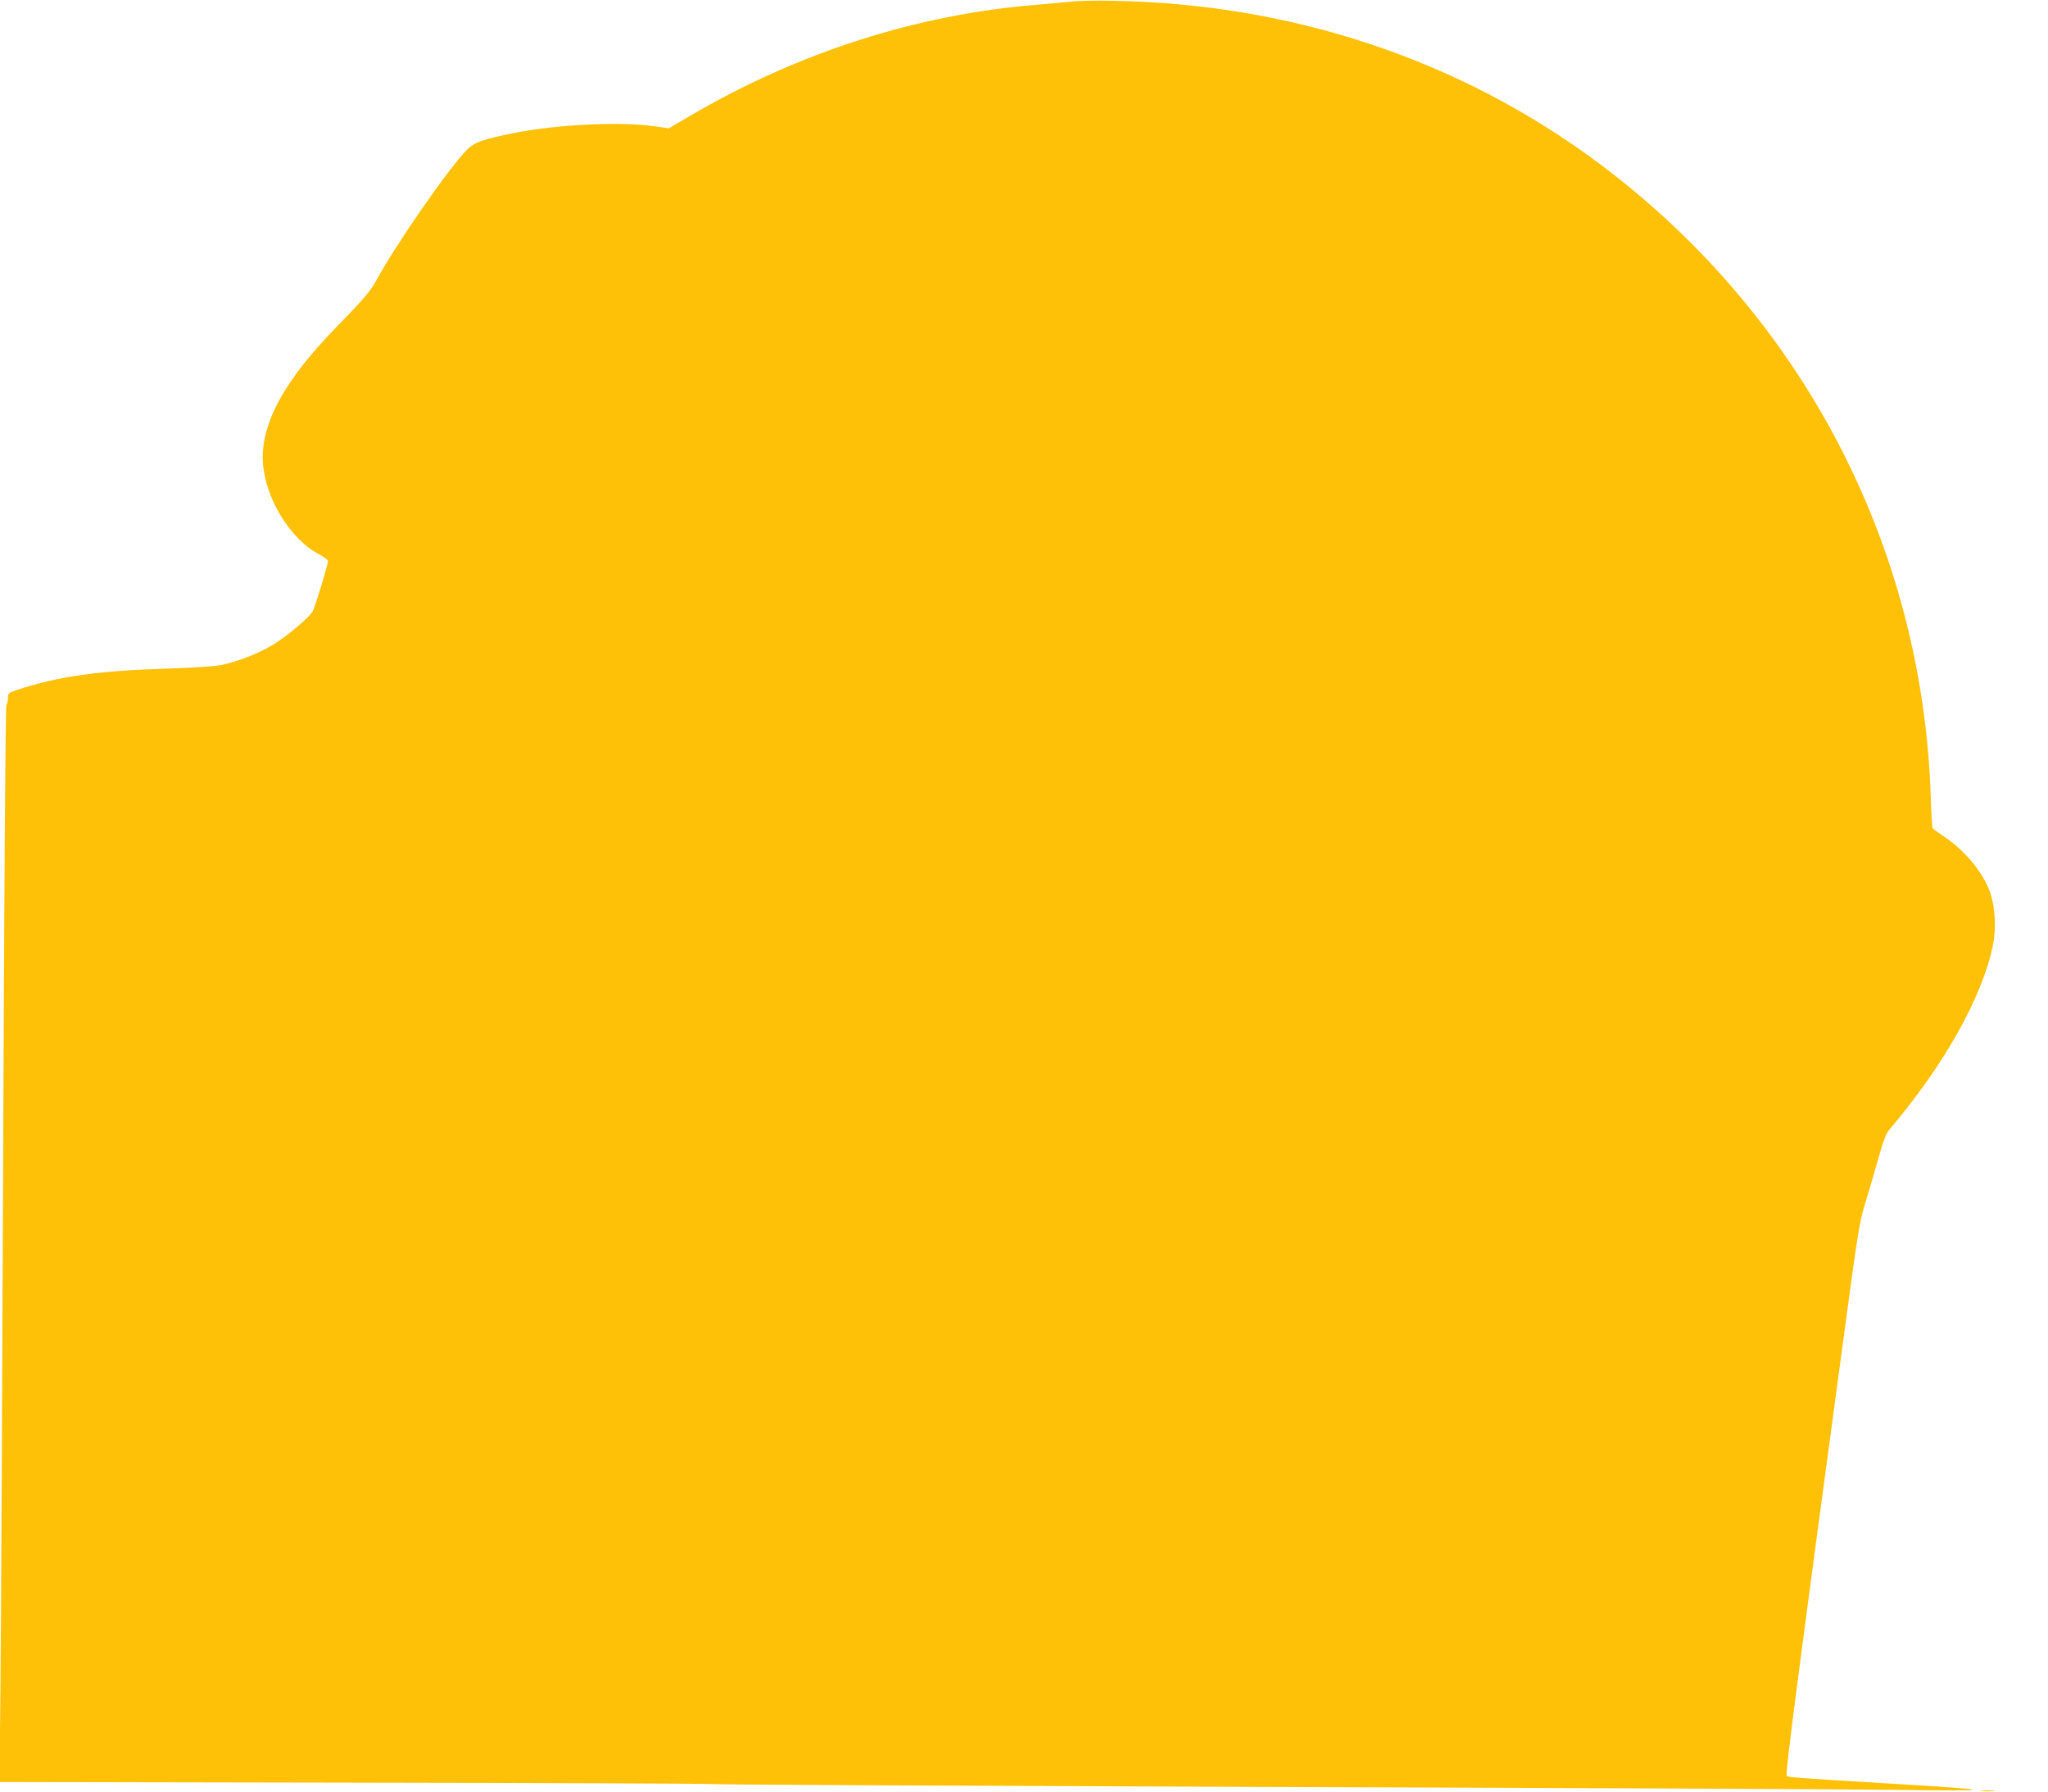 <?xml version="1.0" standalone="no"?>
<!DOCTYPE svg PUBLIC "-//W3C//DTD SVG 20010904//EN"
 "http://www.w3.org/TR/2001/REC-SVG-20010904/DTD/svg10.dtd">
<svg version="1.0" xmlns="http://www.w3.org/2000/svg"
 width="1280pt" height="1120pt" viewBox="0 0 1280 1120"
 preserveAspectRatio="xMidYMid meet">
<g transform="translate(0,1120) scale(0.1,-0.1)"
fill="#ffc107" stroke="none">
<path d="M6695 11190 c-38 -4 -135 -13 -215 -20 -748 -59 -1495 -299 -2172
-697 l-128 -75 -92 13 c-215 30 -604 11 -873 -42 -195 -39 -246 -57 -293 -102
-108 -104 -453 -601 -577 -832 -29 -52 -76 -108 -185 -220 -174 -178 -258
-277 -340 -396 -127 -185 -187 -357 -177 -509 14 -226 171 -482 354 -577 29
-16 53 -34 53 -41 0 -20 -80 -284 -95 -312 -19 -37 -158 -155 -248 -210 -85
-52 -210 -102 -317 -126 -42 -9 -168 -18 -350 -24 -425 -13 -673 -48 -928
-131 -58 -19 -62 -23 -62 -50 0 -17 -4 -38 -10 -48 -6 -11 -13 -1047 -20
-2752 -6 -1504 -13 -3014 -17 -3356 l-6 -623 2194 -4 c1207 -2 2223 -6 2259
-9 36 -4 1597 -11 3470 -18 1873 -6 3623 -14 3890 -18 692 -9 693 -2 5 39
-604 36 -638 39 -648 49 -10 10 64 580 358 2756 84 627 98 712 130 815 20 63
56 187 81 275 34 123 51 168 74 195 342 403 580 828 646 1152 21 104 14 236
-17 327 -44 127 -159 266 -295 356 -32 21 -62 43 -65 47 -3 5 -9 96 -12 203
-53 1566 -803 3000 -2063 3946 -869 652 -1922 1005 -3049 1024 -104 2 -221 0
-260 -5z"/>
<path d="M12387 3 c18 -2 50 -2 70 0 21 2 7 4 -32 4 -38 0 -55 -2 -38 -4z"/>
</g>
</svg>
